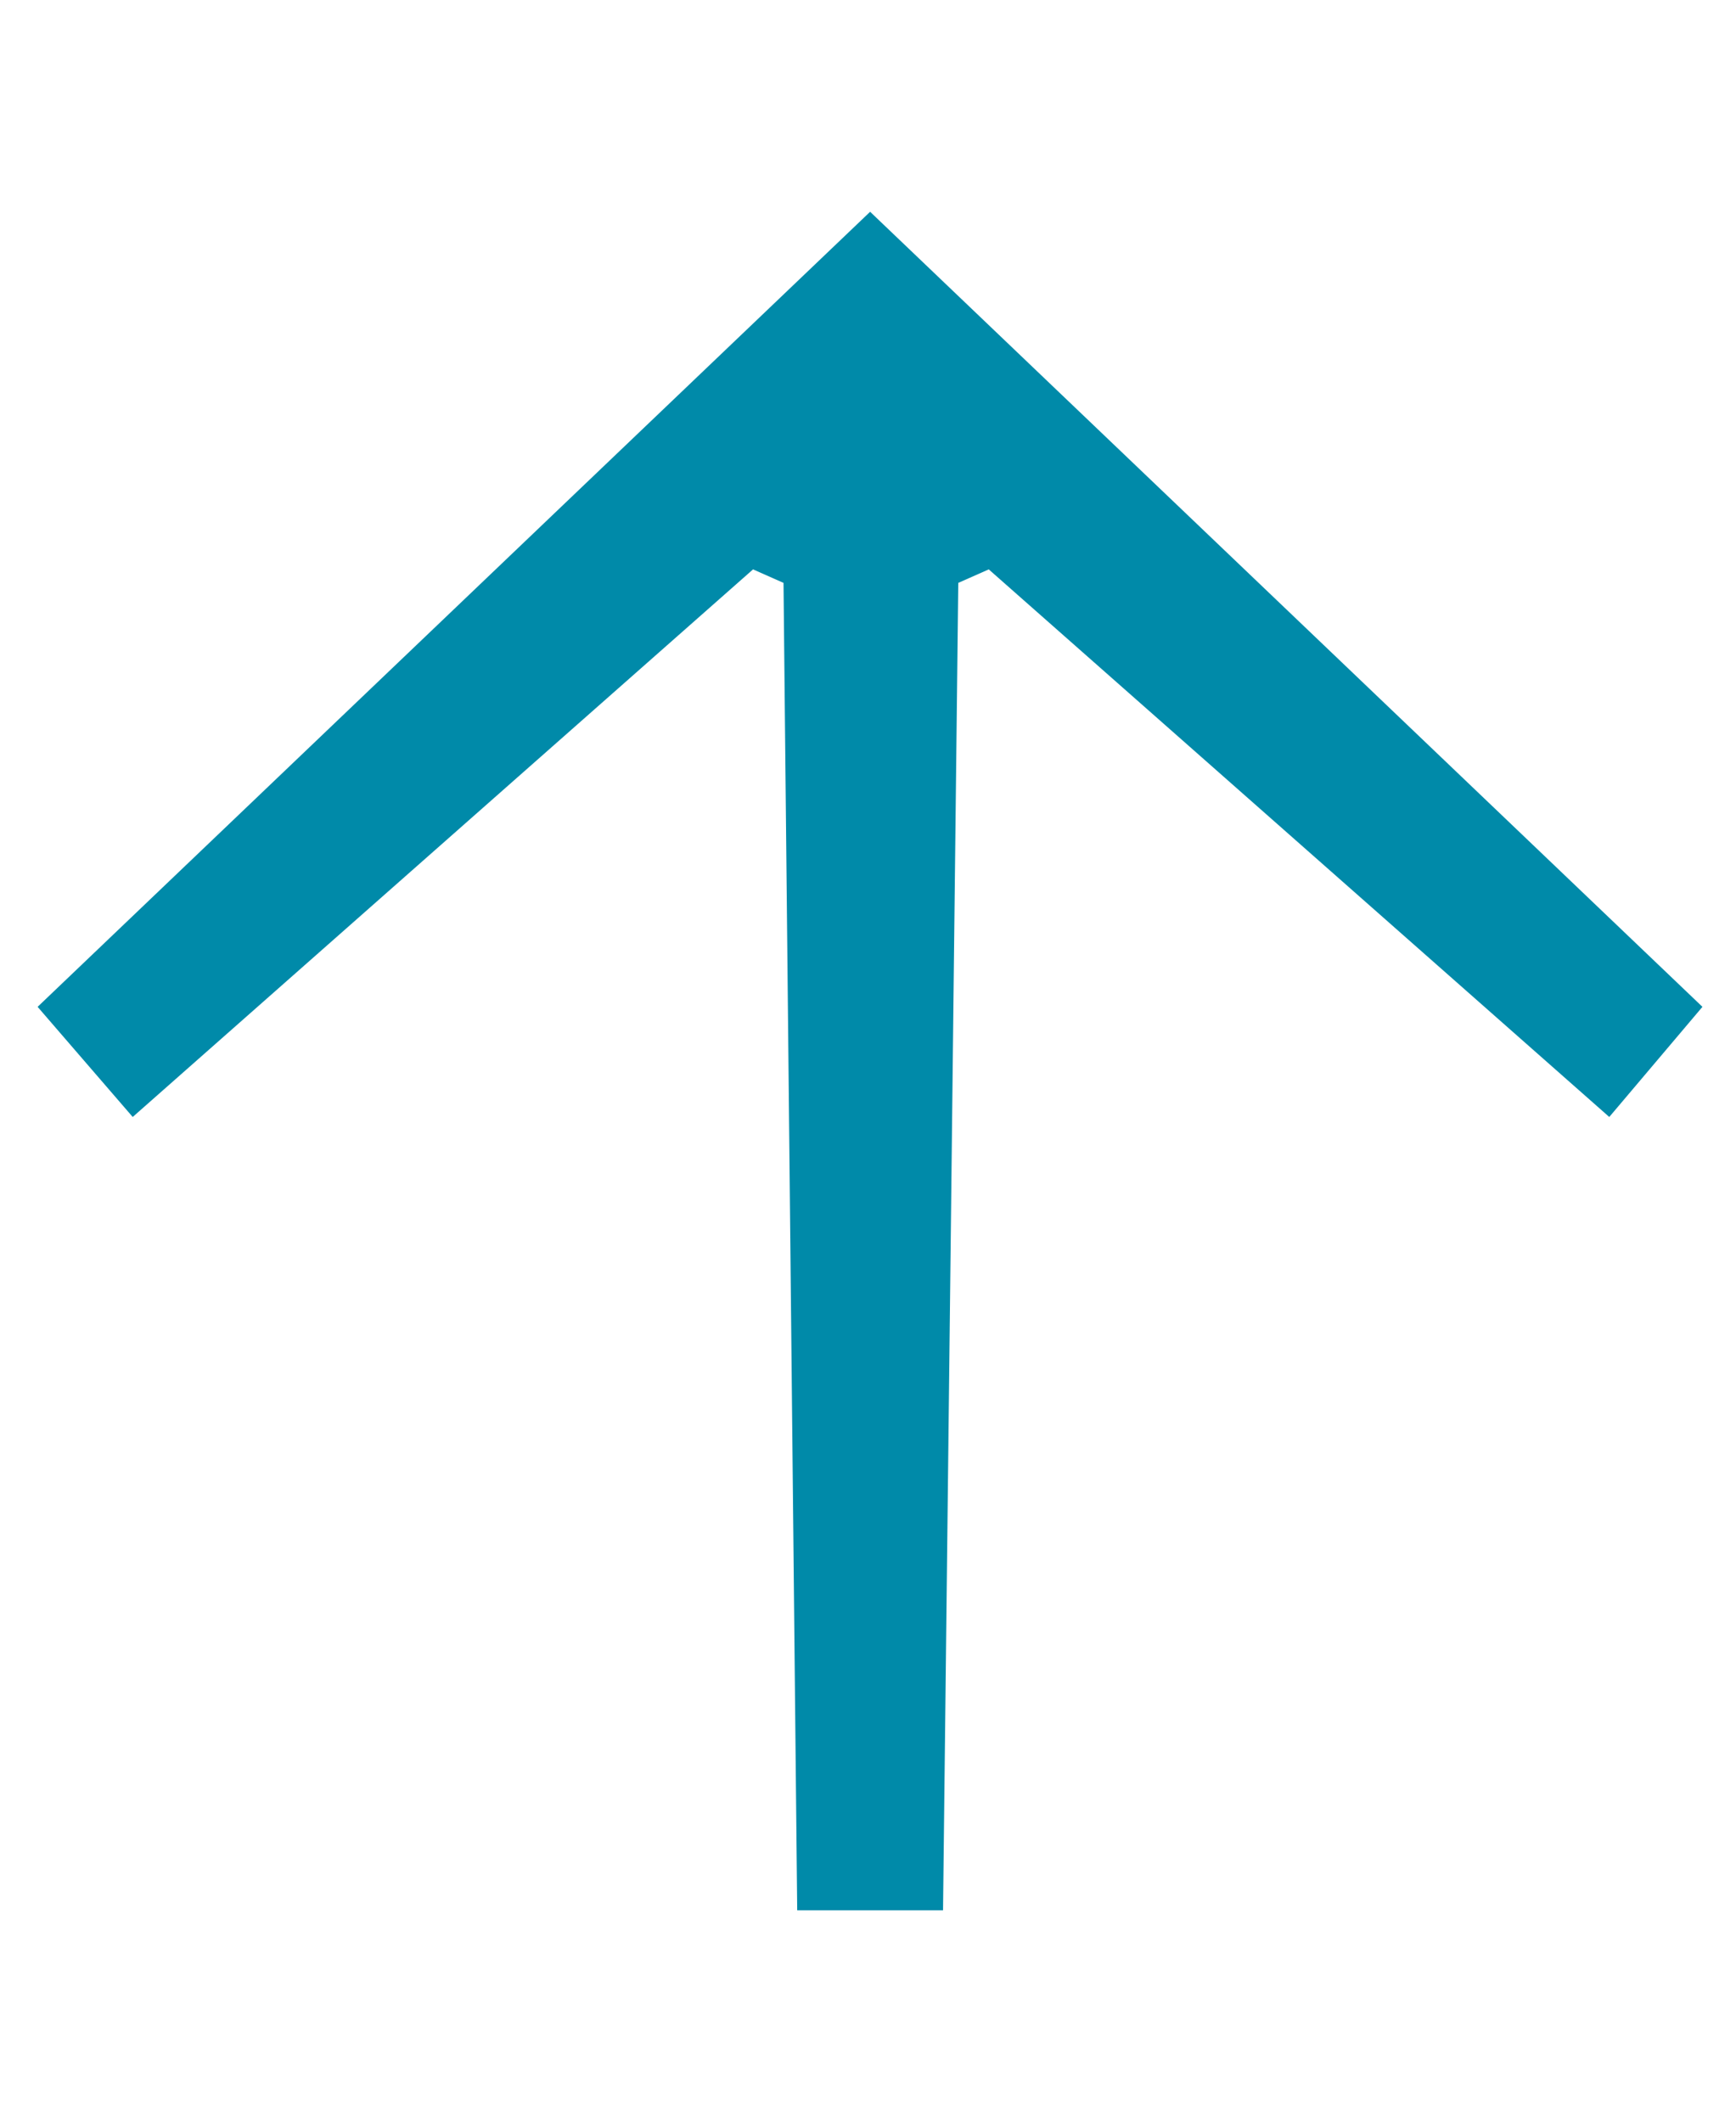 <svg width="9" height="11" viewBox="0 0 9 11" fill="none" xmlns="http://www.w3.org/2000/svg">
<g clip-path="url(#clip0_866_120)">
<path d="M0.195 5.22L0.688 5.791L3.904 2.952L4.062 3.022L4.133 9.904H4.889L4.968 3.022L5.126 2.952L8.343 5.791L8.826 5.22L4.511 1.098L0.195 5.22Z" fill="#008AA9"/>
</g>
<defs>
<clipPath id="clip0_866_120">
<rect width="9" height="11" rx="4.5" fill="white"/>
</clipPath>
</defs>
</svg>
